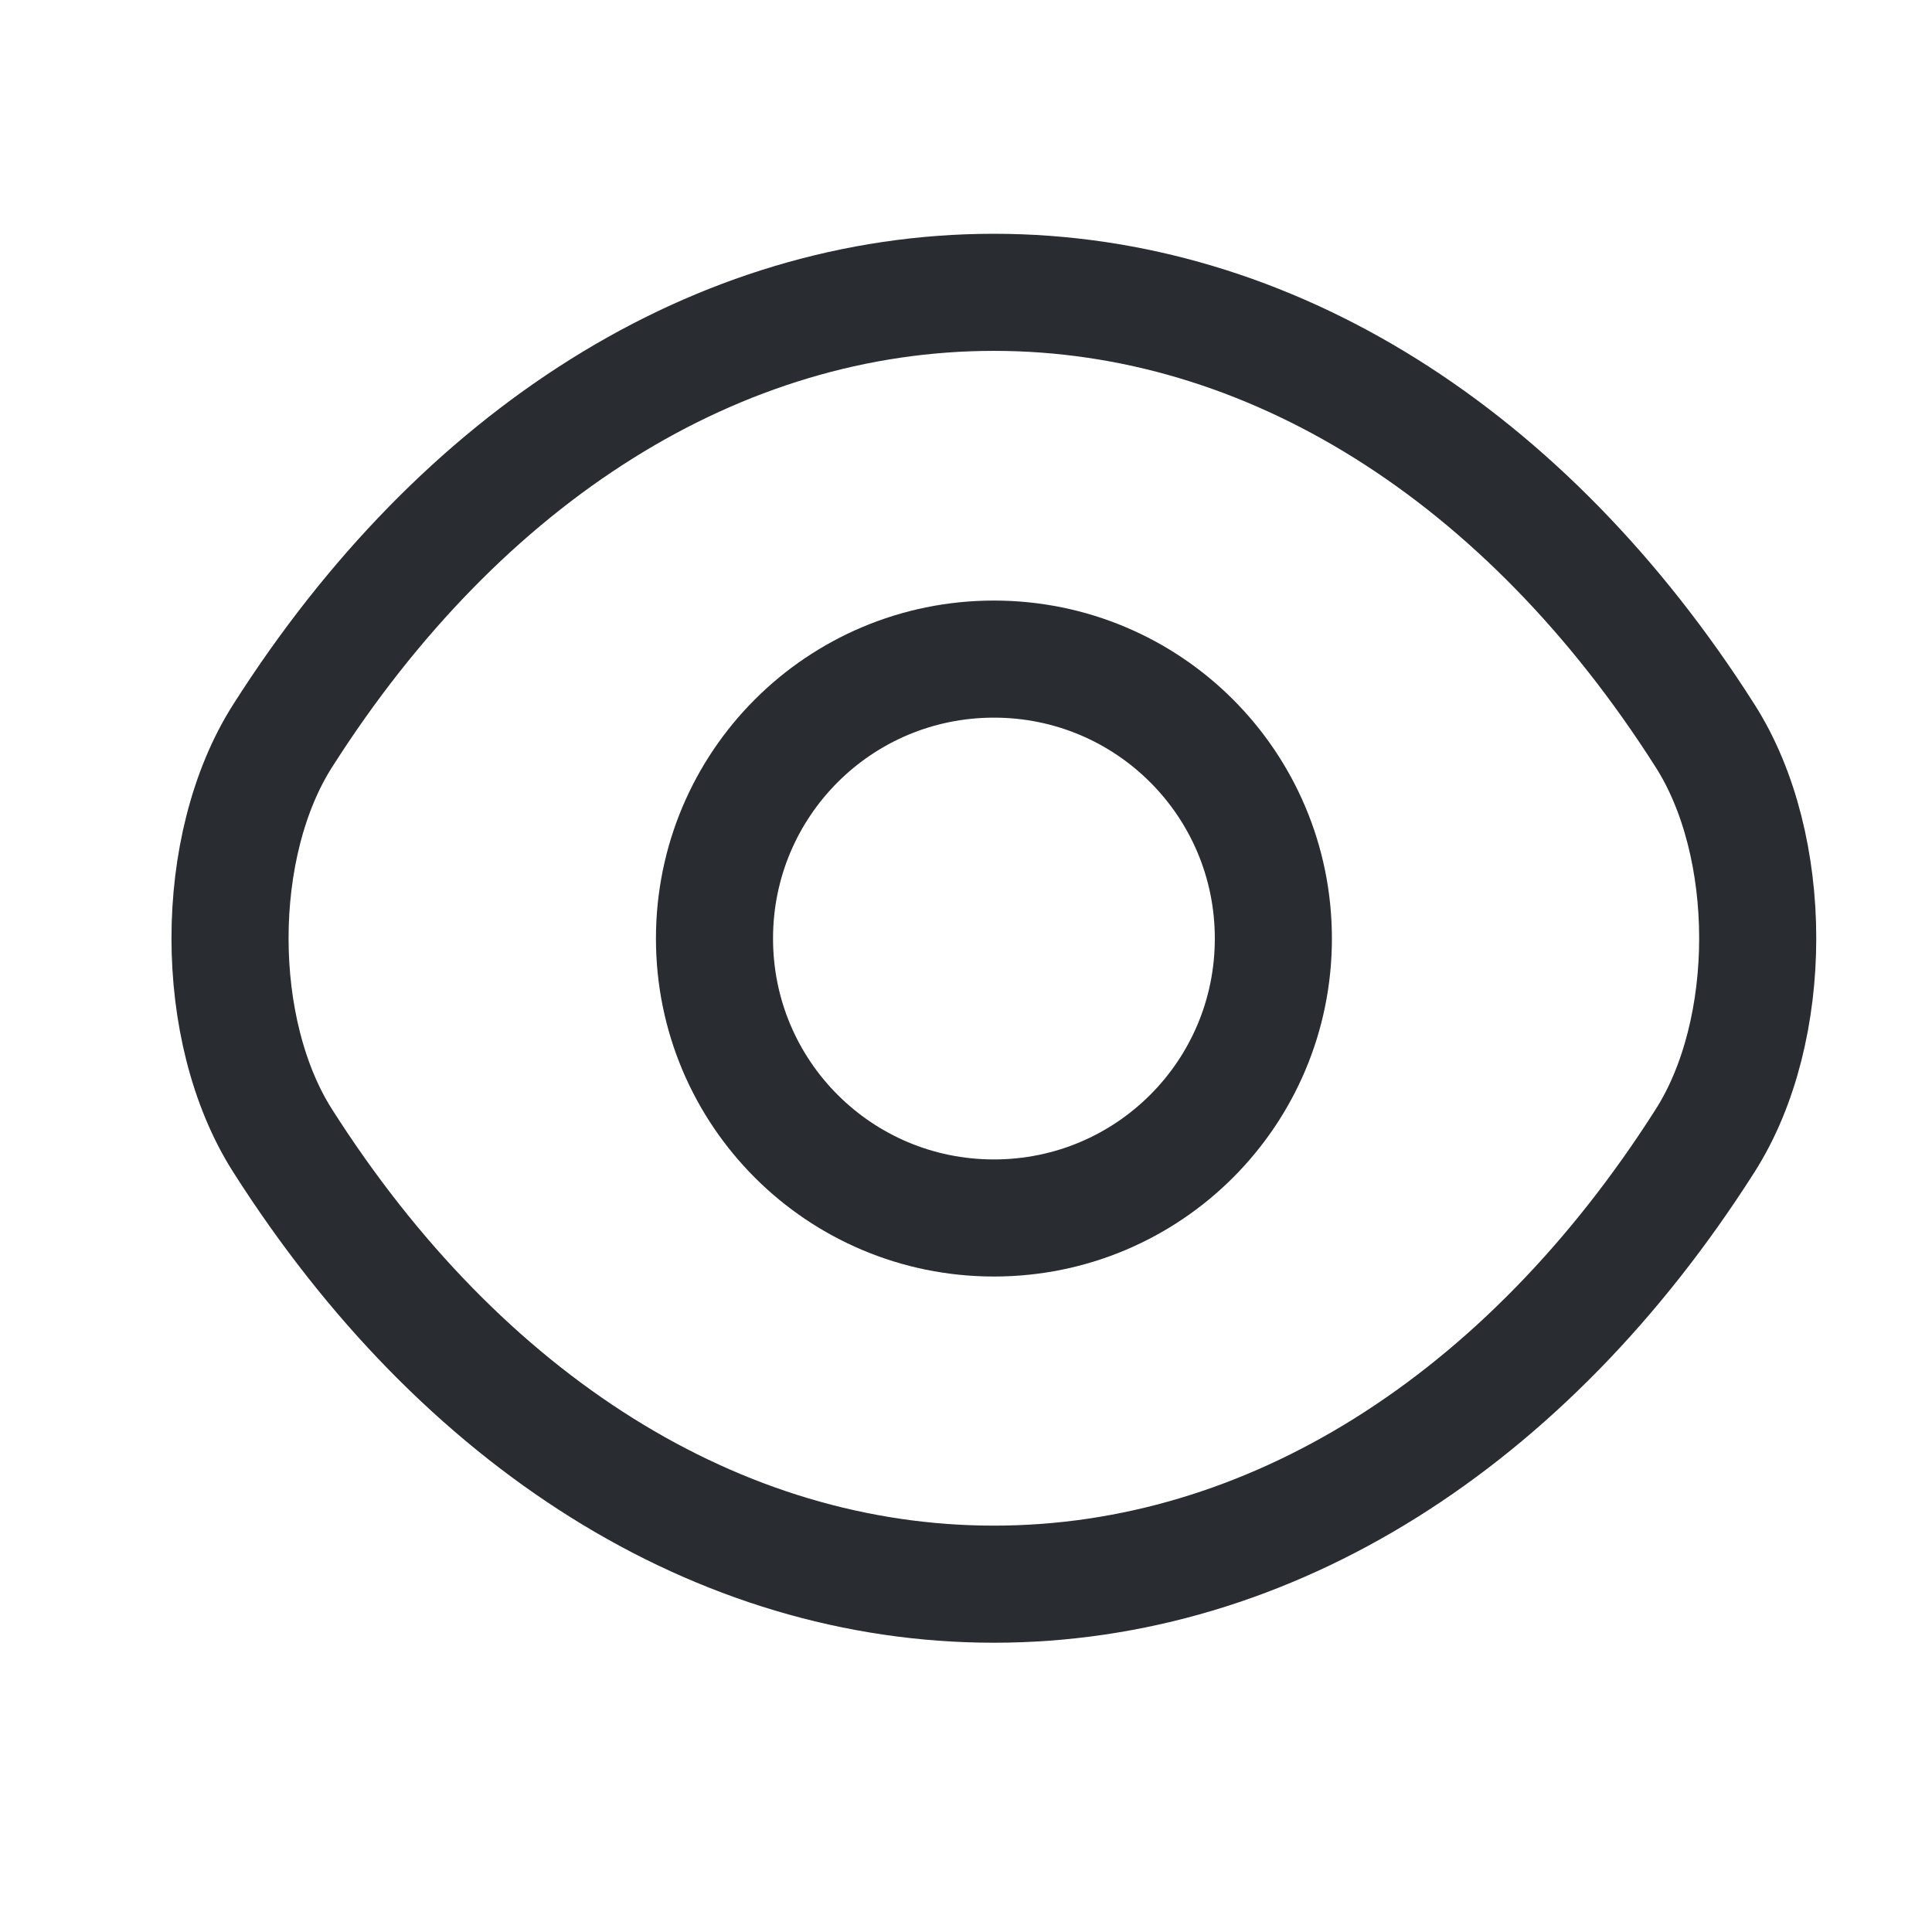 <svg fill="none" height="33" viewBox="0 0 33 33" width="33" xmlns="http://www.w3.org/2000/svg"><g stroke="#292d32" stroke-linecap="round" stroke-linejoin="round" stroke-width="2"><path d="m21.75 16.031c0 2.64-2.133 4.773-4.773 4.773s-4.773-2.133-4.773-4.773 2.133-4.773 4.773-4.773 4.773 2.133 4.773 4.773z"/><path d="m16.976 27.059c4.707 0 9.093-2.773 12.147-7.573 1.2-1.88 1.2-5.04 0-6.92-3.053-4.8-7.44-7.573-12.147-7.573-4.707 0-9.093 2.773-12.147 7.573-1.2 1.88-1.2 5.04 0 6.92 3.053 4.8 7.44 7.573 12.147 7.573z"/></g></svg>